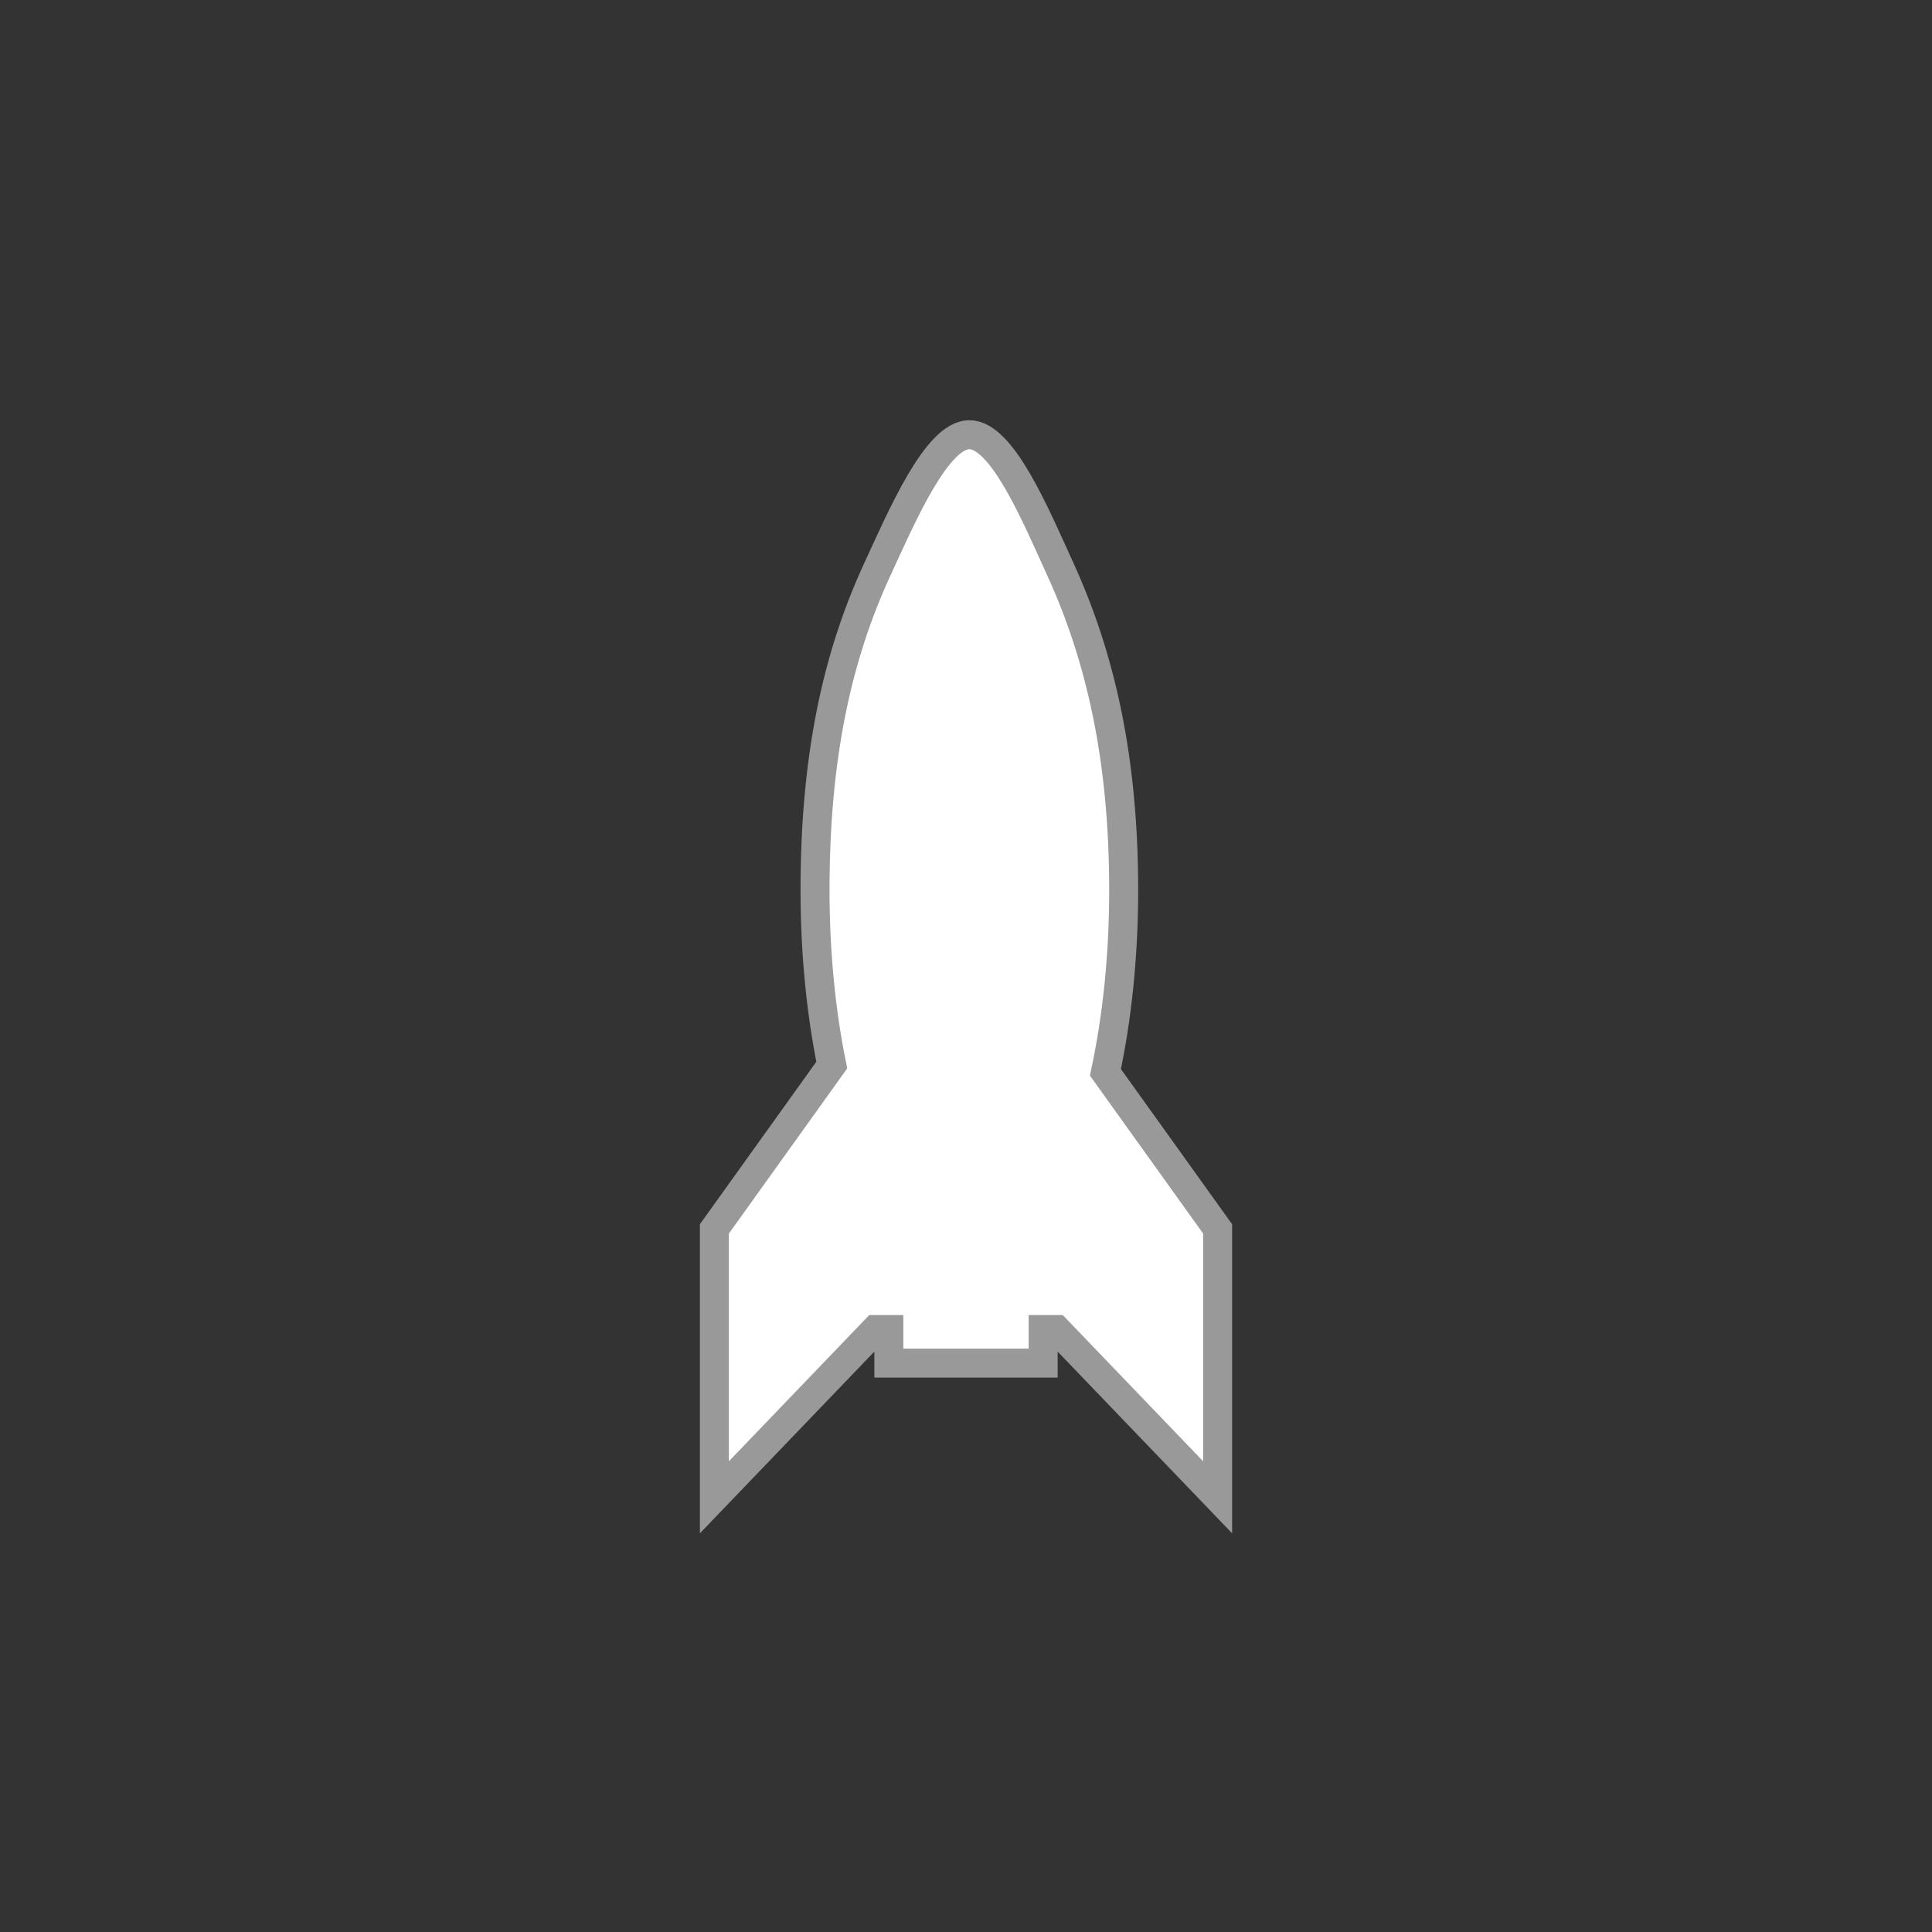 <?xml version="1.0" encoding="utf-8"?>
<!-- Generator: Adobe Illustrator 21.1.0, SVG Export Plug-In . SVG Version: 6.00 Build 0)  -->
<svg version="1.1" id="Layer_1" xmlns="http://www.w3.org/2000/svg" xmlns:xlink="http://www.w3.org/1999/xlink" x="0px" y="0px"
	 viewBox="0 0 200 200" enable-background="new 0 0 200 200" xml:space="preserve">
<rect x="0" y="0" width="200" height="200" fill="#333333" stroke="none"/>
<circle id="outline" fill="none" cx="100" cy="100" r="100"/>
<path id="pattern" fill="#FFFFFF" d="M114.432,111.005c1.207-5.619,1.891-12.042,1.891-18.866
	c0-13.562-2.389-24.064-6.523-33.139c-2.589-5.686-6.054-14-9.453-14c-3.366,0-6.979,8.409-9.553,13.999
	c-4.176,9.065-6.422,19.495-6.422,33.139c0,6.522,0.626,12.678,1.734,18.116l-12.153,16.962V155l16.669-17.365h1.39v3.473h15.976
	v-3.473h1.39L126.048,155v-27.784L114.432,111.005z"/>
<path id="contour" fill="none" stroke="#999999" stroke-width="3" stroke-miterlimit="10" d="M114.432,111.005
	c1.207-5.619,1.891-12.042,1.891-18.866c0-13.562-2.389-24.064-6.523-33.139c-2.589-5.686-6.054-14-9.453-14
	c-3.366,0-6.979,8.409-9.553,13.999c-4.176,9.065-6.422,19.495-6.422,33.139c0,6.522,0.626,12.678,1.734,18.116l-12.153,16.962V155
	l16.669-17.365h1.39v3.473h15.976v-3.473h1.39L126.048,155v-27.784L114.432,111.005z"/>
</svg>
